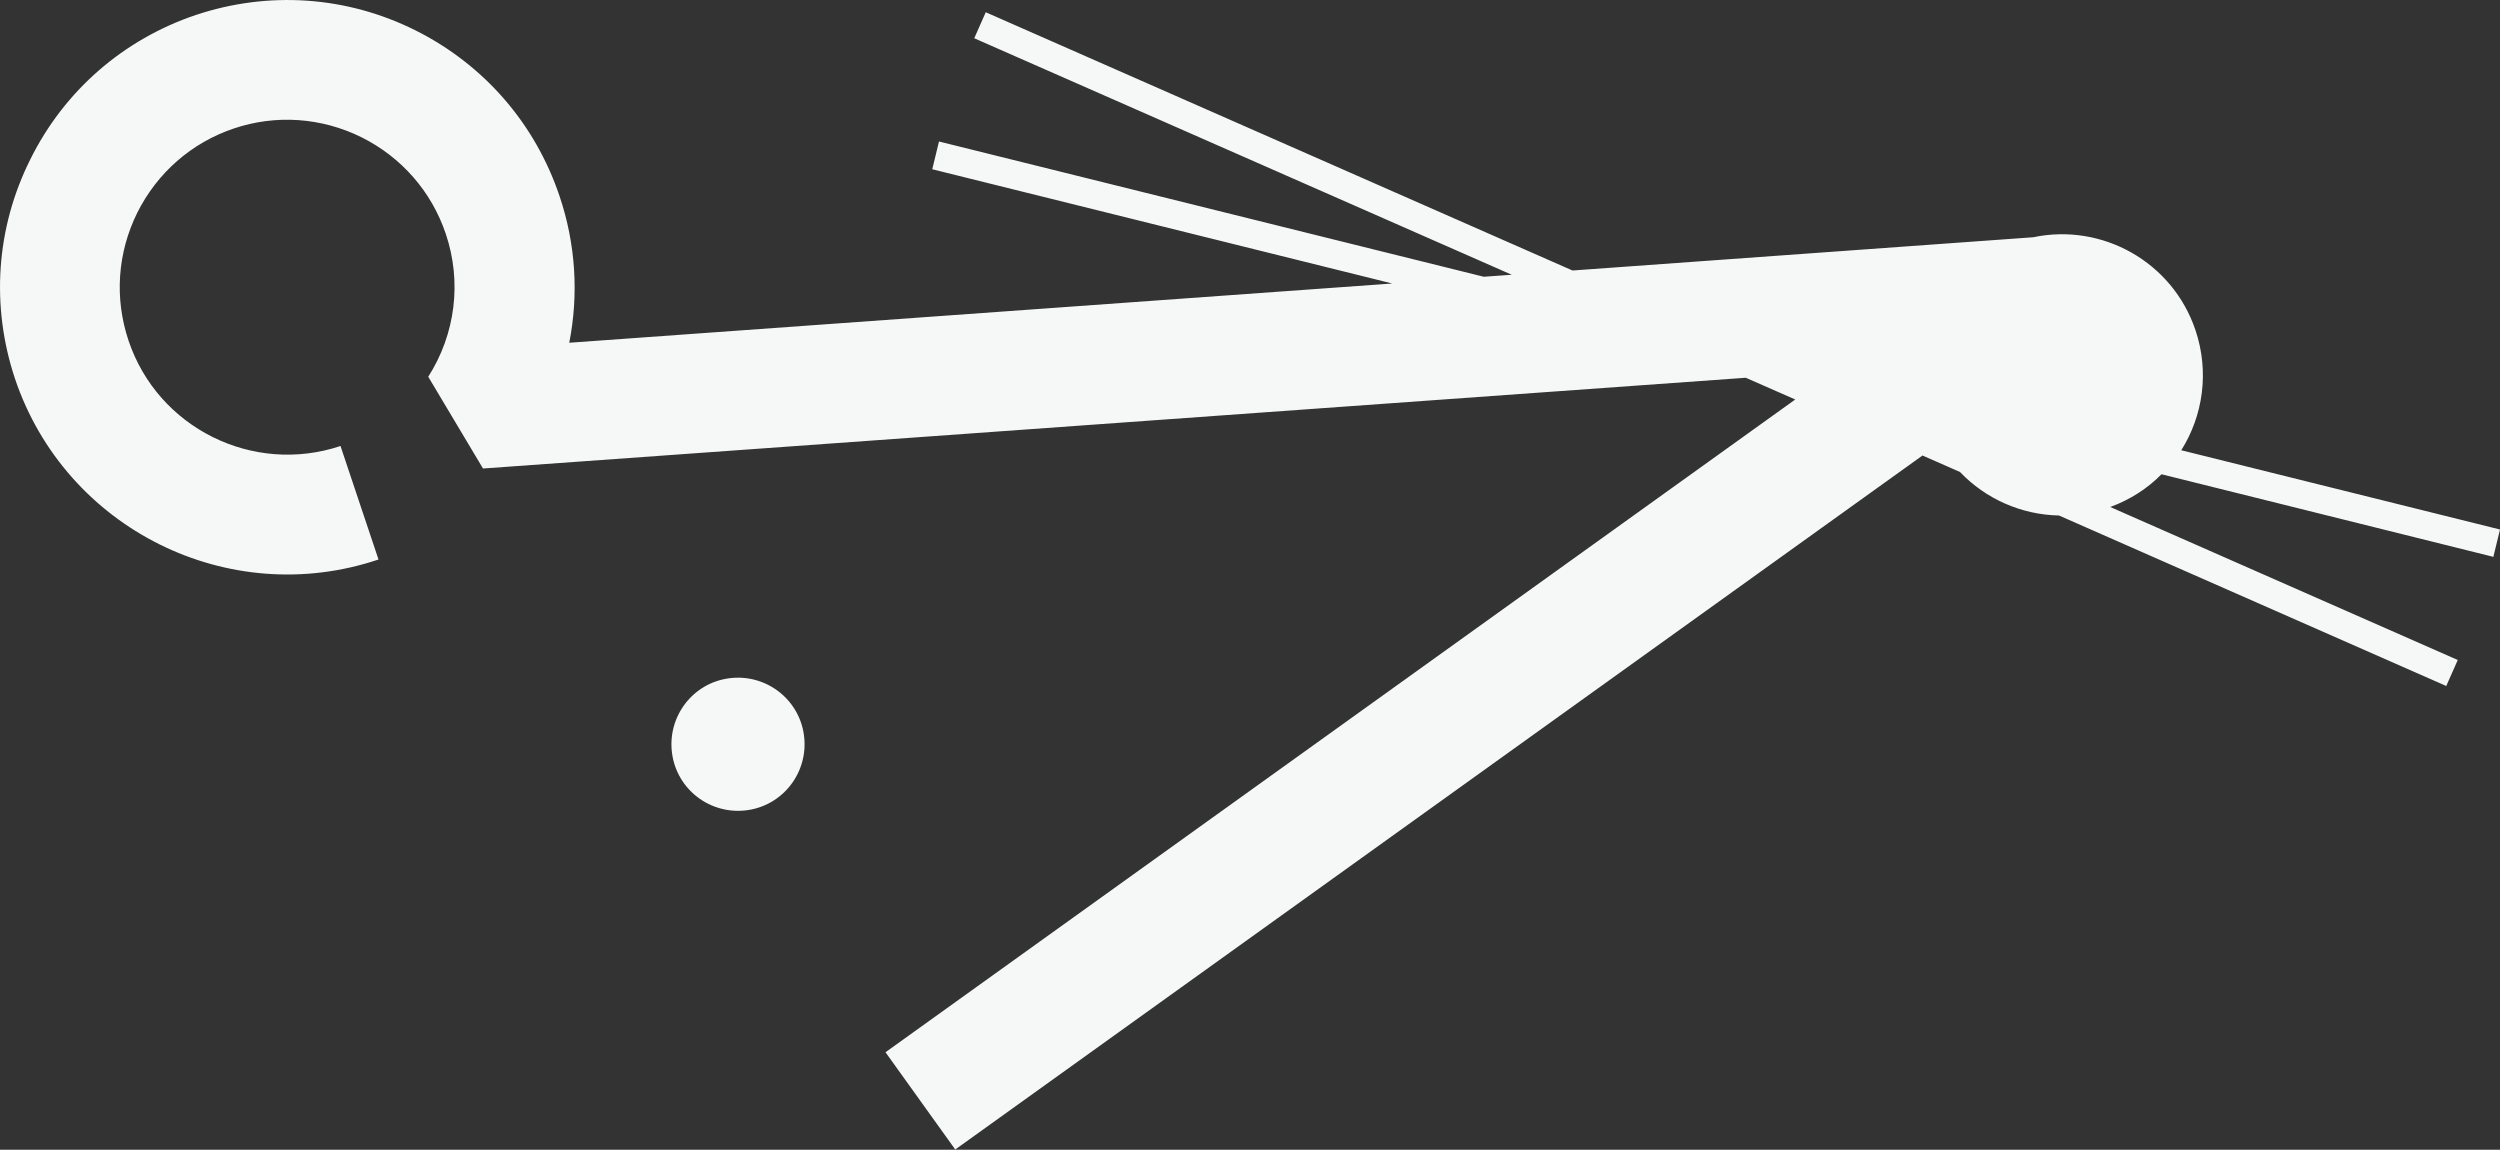 <?xml version="1.0" encoding="UTF-8"?> <svg xmlns="http://www.w3.org/2000/svg" id="Capa_2" viewBox="0 0 100 45.99"><rect x="0" y="0" width="100" height="45.99" fill="#333333" stroke="none"/><defs><style>.cls-1{fill:#f6f8f8;}</style></defs><g id="Capa_2-2"><path class="cls-1" d="m29.87,32.41c1.46-.19,2.48-1.53,2.29-2.99-.19-1.46-1.53-2.48-2.99-2.29-1.46.19-2.48,1.53-2.29,2.99.19,1.46,1.53,2.48,2.99,2.29"></path><path class="cls-1" d="m99.73,22.29l.27-1.11-12.75-3.17c.87-1.38,1.13-3.13.57-4.8-.92-2.74-3.74-4.3-6.49-3.72l-18.43,1.33L39.43.49l-.46,1.04,21.5,9.46-1.12.08-21.79-5.41-.27,1.11,18.4,4.57-32.92,2.37c.38-1.93.26-3.95-.39-5.87-.98-2.91-3.03-5.26-5.77-6.63C13.86-.16,10.74-.37,7.83.6,4.93,1.58,2.57,3.63,1.21,6.38-.16,9.12-.37,12.24.6,15.15c2.02,6,8.54,9.25,14.54,7.23l-1.52-4.54c-3.5,1.17-7.31-.72-8.48-4.22-.57-1.7-.44-3.51.35-5.11.8-1.6,2.17-2.8,3.86-3.37,1.69-.57,3.51-.44,5.11.35,1.6.8,2.8,2.17,3.37,3.86.65,1.92.39,4.01-.7,5.72l2.19,3.67,50.51-3.63,1.98.87-36.39,26.11,2.79,3.89,38.69-27.76,1.5.66c1.03,1.08,2.46,1.71,3.96,1.74l15.49,6.82.46-1.04-13.9-6.12c.79-.29,1.49-.74,2.05-1.31l13.26,3.3Z"></path></g></svg> 